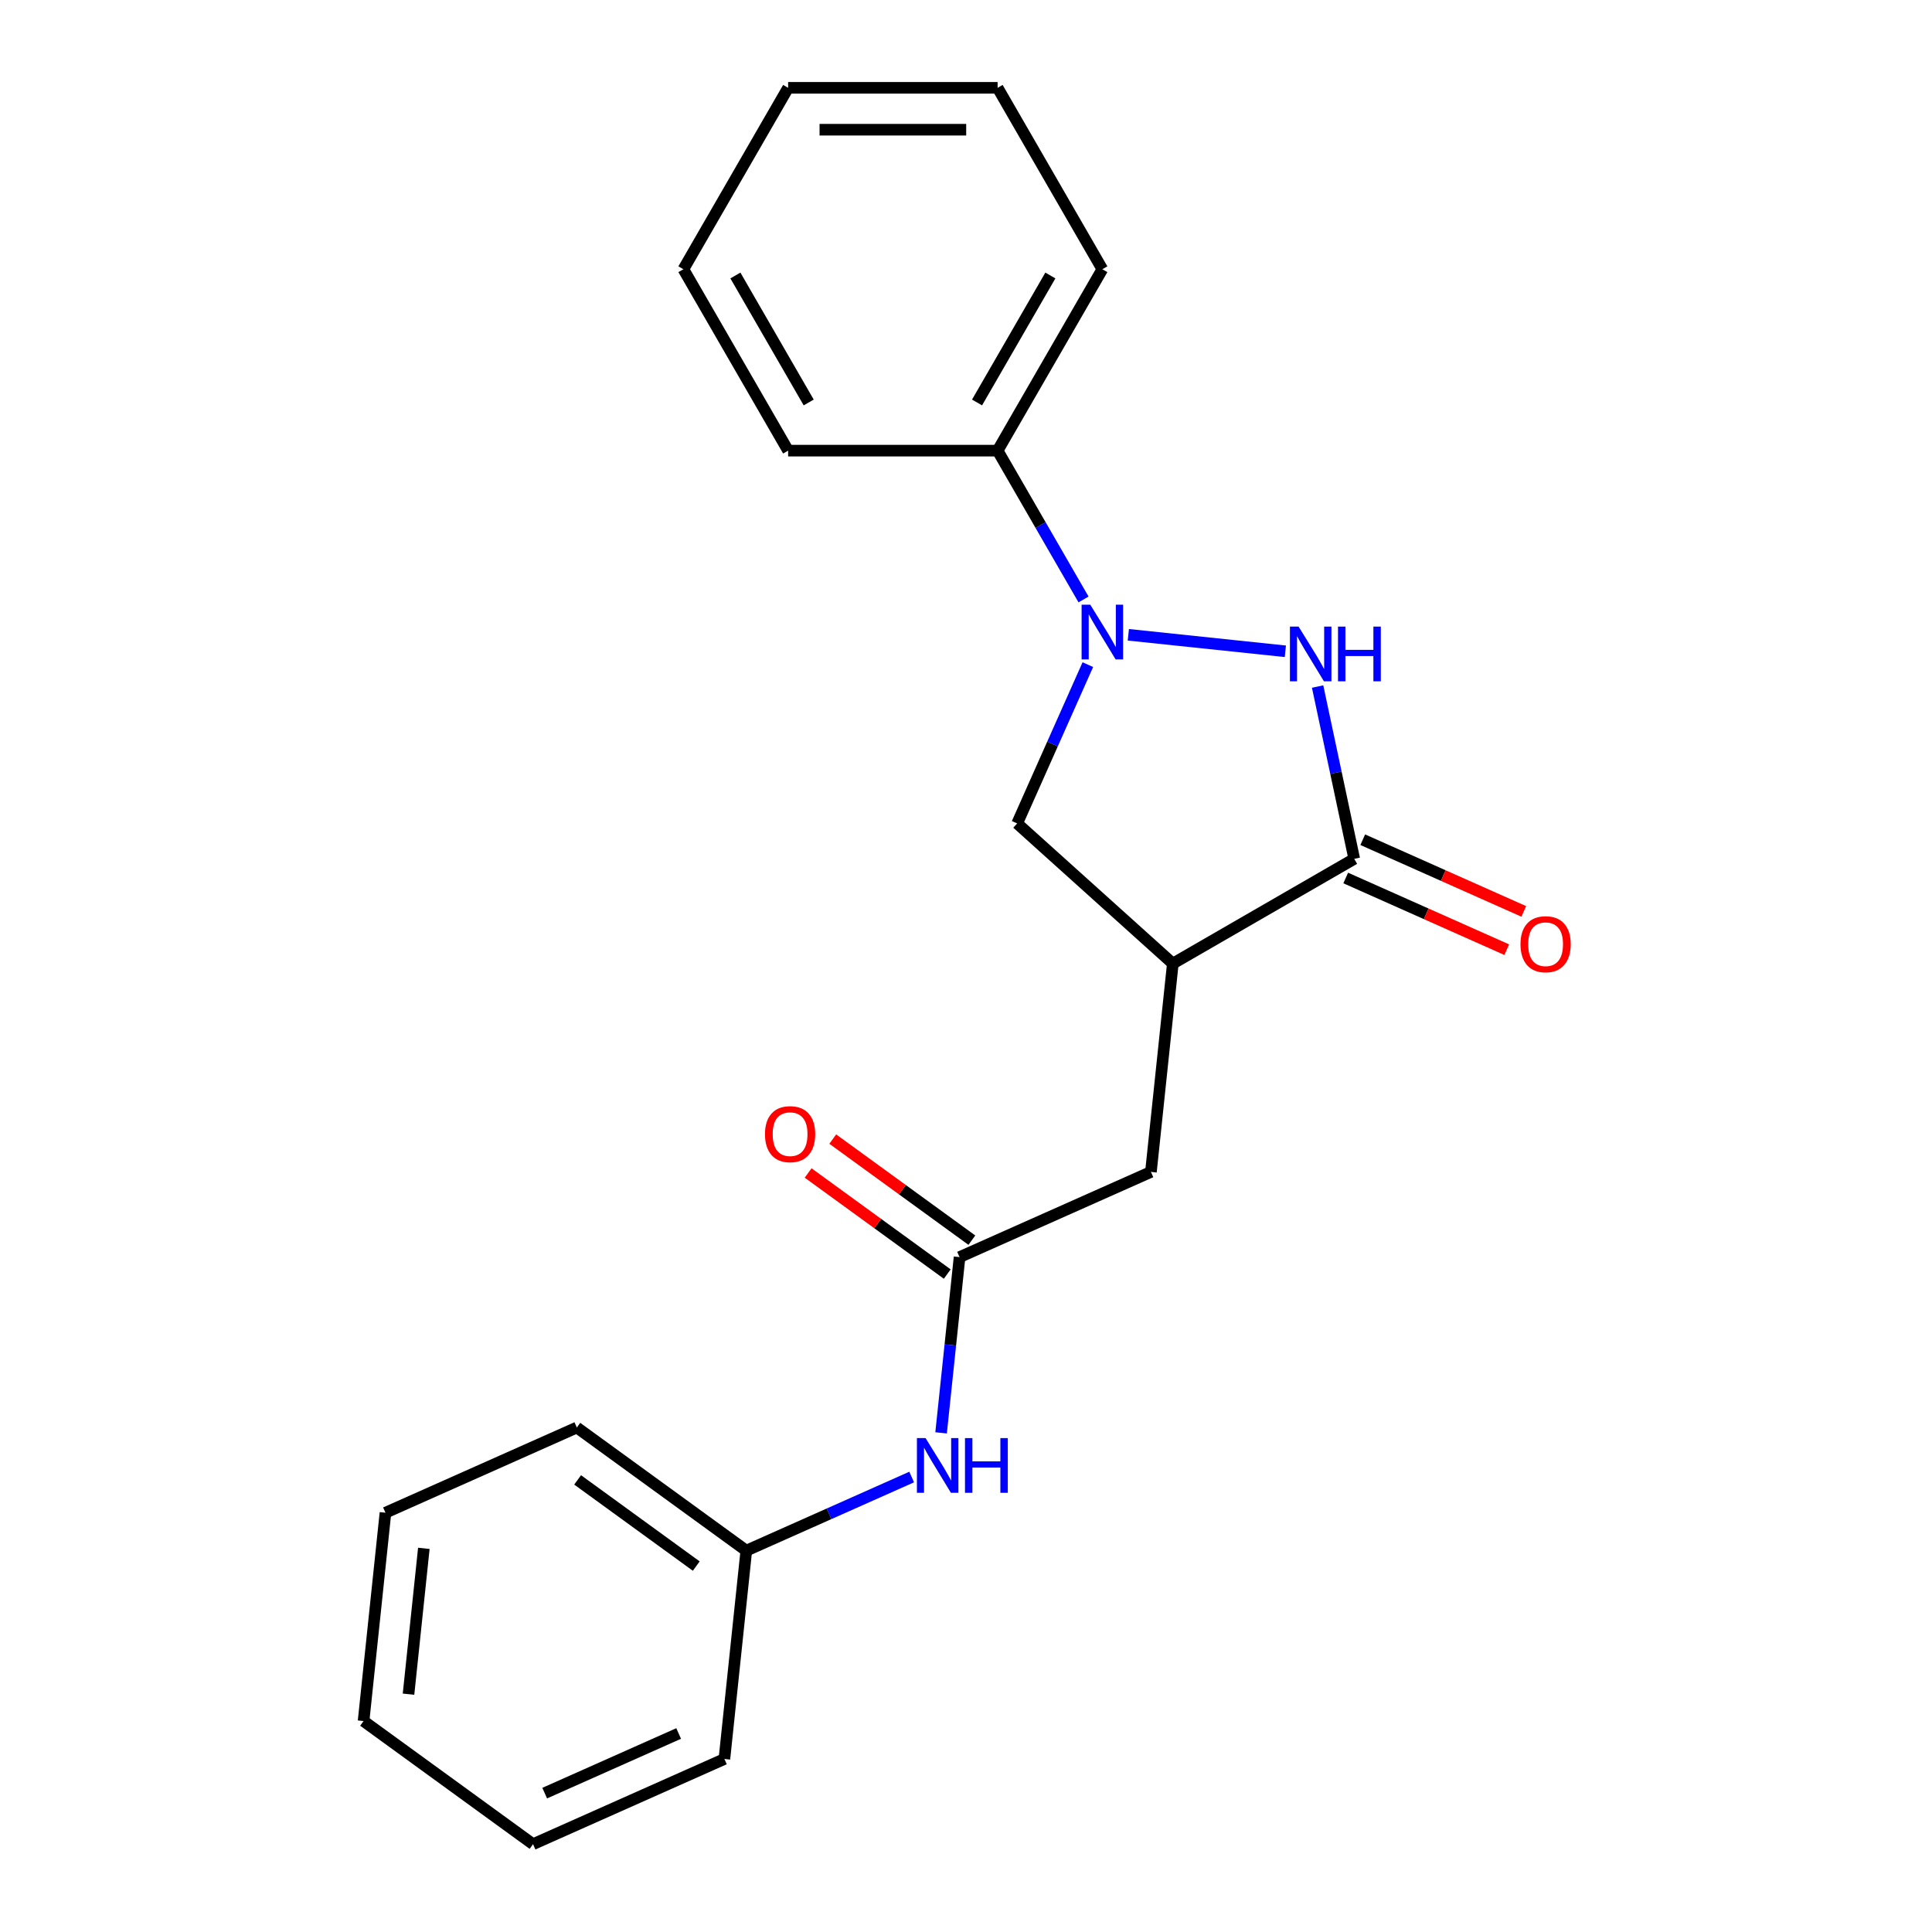 <?xml version='1.0' encoding='iso-8859-1'?>
<svg version='1.1' baseProfile='full'
              xmlns='http://www.w3.org/2000/svg'
                      xmlns:rdkit='http://www.rdkit.org/xml'
                      xmlns:xlink='http://www.w3.org/1999/xlink'
                  xml:space='preserve'
width='1000px' height='1000px' viewBox='0 0 1000 1000'>
<!-- END OF HEADER -->
<rect style='opacity:1.0;fill:#FFFFFF;stroke:none' width='1000' height='1000' x='0' y='0'> </rect>
<path class='bond-0' d='M 584.027,328.564 L 665.295,337.106' style='fill:none;fill-rule:evenodd;stroke:#0000FF;stroke-width:6px;stroke-linecap:butt;stroke-linejoin:miter;stroke-opacity:1' />
<path class='bond-3' d='M 563.065,344.021 L 544.771,385.111' style='fill:none;fill-rule:evenodd;stroke:#0000FF;stroke-width:6px;stroke-linecap:butt;stroke-linejoin:miter;stroke-opacity:1' />
<path class='bond-3' d='M 544.771,385.111 L 526.476,426.201' style='fill:none;fill-rule:evenodd;stroke:#000000;stroke-width:6px;stroke-linecap:butt;stroke-linejoin:miter;stroke-opacity:1' />
<path class='bond-7' d='M 560.836,310.28 L 538.6,271.766' style='fill:none;fill-rule:evenodd;stroke:#0000FF;stroke-width:6px;stroke-linecap:butt;stroke-linejoin:miter;stroke-opacity:1' />
<path class='bond-7' d='M 538.6,271.766 L 516.364,233.252' style='fill:none;fill-rule:evenodd;stroke:#000000;stroke-width:6px;stroke-linecap:butt;stroke-linejoin:miter;stroke-opacity:1' />
<path class='bond-1' d='M 681.993,355.355 L 691.472,399.947' style='fill:none;fill-rule:evenodd;stroke:#0000FF;stroke-width:6px;stroke-linecap:butt;stroke-linejoin:miter;stroke-opacity:1' />
<path class='bond-1' d='M 691.472,399.947 L 700.95,444.539' style='fill:none;fill-rule:evenodd;stroke:#000000;stroke-width:6px;stroke-linecap:butt;stroke-linejoin:miter;stroke-opacity:1' />
<path class='bond-8' d='M 696.54,454.445 L 738.21,472.997' style='fill:none;fill-rule:evenodd;stroke:#000000;stroke-width:6px;stroke-linecap:butt;stroke-linejoin:miter;stroke-opacity:1' />
<path class='bond-8' d='M 738.21,472.997 L 779.881,491.55' style='fill:none;fill-rule:evenodd;stroke:#FF0000;stroke-width:6px;stroke-linecap:butt;stroke-linejoin:miter;stroke-opacity:1' />
<path class='bond-8' d='M 705.36,434.634 L 747.03,453.187' style='fill:none;fill-rule:evenodd;stroke:#000000;stroke-width:6px;stroke-linecap:butt;stroke-linejoin:miter;stroke-opacity:1' />
<path class='bond-8' d='M 747.03,453.187 L 788.701,471.74' style='fill:none;fill-rule:evenodd;stroke:#FF0000;stroke-width:6px;stroke-linecap:butt;stroke-linejoin:miter;stroke-opacity:1' />
<path class='bond-21' d='M 700.95,444.539 L 607.052,498.752' style='fill:none;fill-rule:evenodd;stroke:#000000;stroke-width:6px;stroke-linecap:butt;stroke-linejoin:miter;stroke-opacity:1' />
<path class='bond-2' d='M 607.052,498.752 L 526.476,426.201' style='fill:none;fill-rule:evenodd;stroke:#000000;stroke-width:6px;stroke-linecap:butt;stroke-linejoin:miter;stroke-opacity:1' />
<path class='bond-5' d='M 607.052,498.752 L 595.718,606.583' style='fill:none;fill-rule:evenodd;stroke:#000000;stroke-width:6px;stroke-linecap:butt;stroke-linejoin:miter;stroke-opacity:1' />
<path class='bond-4' d='M 496.667,650.683 L 595.718,606.583' style='fill:none;fill-rule:evenodd;stroke:#000000;stroke-width:6px;stroke-linecap:butt;stroke-linejoin:miter;stroke-opacity:1' />
<path class='bond-6' d='M 496.667,650.683 L 491.887,696.163' style='fill:none;fill-rule:evenodd;stroke:#000000;stroke-width:6px;stroke-linecap:butt;stroke-linejoin:miter;stroke-opacity:1' />
<path class='bond-6' d='M 491.887,696.163 L 487.107,741.643' style='fill:none;fill-rule:evenodd;stroke:#0000FF;stroke-width:6px;stroke-linecap:butt;stroke-linejoin:miter;stroke-opacity:1' />
<path class='bond-9' d='M 503.04,641.911 L 467.037,615.753' style='fill:none;fill-rule:evenodd;stroke:#000000;stroke-width:6px;stroke-linecap:butt;stroke-linejoin:miter;stroke-opacity:1' />
<path class='bond-9' d='M 467.037,615.753 L 431.033,589.595' style='fill:none;fill-rule:evenodd;stroke:#FF0000;stroke-width:6px;stroke-linecap:butt;stroke-linejoin:miter;stroke-opacity:1' />
<path class='bond-9' d='M 490.294,659.455 L 454.291,633.297' style='fill:none;fill-rule:evenodd;stroke:#000000;stroke-width:6px;stroke-linecap:butt;stroke-linejoin:miter;stroke-opacity:1' />
<path class='bond-9' d='M 454.291,633.297 L 418.287,607.139' style='fill:none;fill-rule:evenodd;stroke:#FF0000;stroke-width:6px;stroke-linecap:butt;stroke-linejoin:miter;stroke-opacity:1' />
<path class='bond-10' d='M 471.883,764.503 L 429.083,783.558' style='fill:none;fill-rule:evenodd;stroke:#0000FF;stroke-width:6px;stroke-linecap:butt;stroke-linejoin:miter;stroke-opacity:1' />
<path class='bond-10' d='M 429.083,783.558 L 386.283,802.614' style='fill:none;fill-rule:evenodd;stroke:#000000;stroke-width:6px;stroke-linecap:butt;stroke-linejoin:miter;stroke-opacity:1' />
<path class='bond-11' d='M 516.364,233.252 L 570.577,139.353' style='fill:none;fill-rule:evenodd;stroke:#000000;stroke-width:6px;stroke-linecap:butt;stroke-linejoin:miter;stroke-opacity:1' />
<path class='bond-11' d='M 505.716,208.325 L 543.665,142.596' style='fill:none;fill-rule:evenodd;stroke:#000000;stroke-width:6px;stroke-linecap:butt;stroke-linejoin:miter;stroke-opacity:1' />
<path class='bond-12' d='M 516.364,233.252 L 407.939,233.252' style='fill:none;fill-rule:evenodd;stroke:#000000;stroke-width:6px;stroke-linecap:butt;stroke-linejoin:miter;stroke-opacity:1' />
<path class='bond-13' d='M 386.283,802.614 L 298.565,738.884' style='fill:none;fill-rule:evenodd;stroke:#000000;stroke-width:6px;stroke-linecap:butt;stroke-linejoin:miter;stroke-opacity:1' />
<path class='bond-13' d='M 360.379,810.598 L 298.977,765.987' style='fill:none;fill-rule:evenodd;stroke:#000000;stroke-width:6px;stroke-linecap:butt;stroke-linejoin:miter;stroke-opacity:1' />
<path class='bond-14' d='M 386.283,802.614 L 374.949,910.445' style='fill:none;fill-rule:evenodd;stroke:#000000;stroke-width:6px;stroke-linecap:butt;stroke-linejoin:miter;stroke-opacity:1' />
<path class='bond-16' d='M 570.577,139.353 L 516.364,45.455' style='fill:none;fill-rule:evenodd;stroke:#000000;stroke-width:6px;stroke-linecap:butt;stroke-linejoin:miter;stroke-opacity:1' />
<path class='bond-15' d='M 407.939,233.252 L 353.727,139.353' style='fill:none;fill-rule:evenodd;stroke:#000000;stroke-width:6px;stroke-linecap:butt;stroke-linejoin:miter;stroke-opacity:1' />
<path class='bond-15' d='M 418.587,208.325 L 380.639,142.596' style='fill:none;fill-rule:evenodd;stroke:#000000;stroke-width:6px;stroke-linecap:butt;stroke-linejoin:miter;stroke-opacity:1' />
<path class='bond-18' d='M 298.565,738.884 L 199.514,782.984' style='fill:none;fill-rule:evenodd;stroke:#000000;stroke-width:6px;stroke-linecap:butt;stroke-linejoin:miter;stroke-opacity:1' />
<path class='bond-17' d='M 374.949,910.445 L 275.898,954.545' style='fill:none;fill-rule:evenodd;stroke:#000000;stroke-width:6px;stroke-linecap:butt;stroke-linejoin:miter;stroke-opacity:1' />
<path class='bond-17' d='M 351.271,897.25 L 281.936,928.12' style='fill:none;fill-rule:evenodd;stroke:#000000;stroke-width:6px;stroke-linecap:butt;stroke-linejoin:miter;stroke-opacity:1' />
<path class='bond-20' d='M 353.727,139.353 L 407.939,45.455' style='fill:none;fill-rule:evenodd;stroke:#000000;stroke-width:6px;stroke-linecap:butt;stroke-linejoin:miter;stroke-opacity:1' />
<path class='bond-22' d='M 516.364,45.455 L 407.939,45.455' style='fill:none;fill-rule:evenodd;stroke:#000000;stroke-width:6px;stroke-linecap:butt;stroke-linejoin:miter;stroke-opacity:1' />
<path class='bond-22' d='M 500.1,67.139 L 424.203,67.139' style='fill:none;fill-rule:evenodd;stroke:#000000;stroke-width:6px;stroke-linecap:butt;stroke-linejoin:miter;stroke-opacity:1' />
<path class='bond-19' d='M 275.898,954.545 L 188.181,890.815' style='fill:none;fill-rule:evenodd;stroke:#000000;stroke-width:6px;stroke-linecap:butt;stroke-linejoin:miter;stroke-opacity:1' />
<path class='bond-23' d='M 199.514,782.984 L 188.181,890.815' style='fill:none;fill-rule:evenodd;stroke:#000000;stroke-width:6px;stroke-linecap:butt;stroke-linejoin:miter;stroke-opacity:1' />
<path class='bond-23' d='M 219.38,801.425 L 211.447,876.907' style='fill:none;fill-rule:evenodd;stroke:#000000;stroke-width:6px;stroke-linecap:butt;stroke-linejoin:miter;stroke-opacity:1' />
<path  class='atom-0' d='M 564.317 312.99
L 573.597 327.99
Q 574.517 329.47, 575.997 332.15
Q 577.477 334.83, 577.557 334.99
L 577.557 312.99
L 581.317 312.99
L 581.317 341.31
L 577.437 341.31
L 567.477 324.91
Q 566.317 322.99, 565.077 320.79
Q 563.877 318.59, 563.517 317.91
L 563.517 341.31
L 559.837 341.31
L 559.837 312.99
L 564.317 312.99
' fill='#0000FF'/>
<path  class='atom-1' d='M 672.147 324.324
L 681.427 339.324
Q 682.347 340.804, 683.827 343.484
Q 685.307 346.164, 685.387 346.324
L 685.387 324.324
L 689.147 324.324
L 689.147 352.644
L 685.267 352.644
L 675.307 336.244
Q 674.147 334.324, 672.907 332.124
Q 671.707 329.924, 671.347 329.244
L 671.347 352.644
L 667.667 352.644
L 667.667 324.324
L 672.147 324.324
' fill='#0000FF'/>
<path  class='atom-1' d='M 692.547 324.324
L 696.387 324.324
L 696.387 336.364
L 710.867 336.364
L 710.867 324.324
L 714.707 324.324
L 714.707 352.644
L 710.867 352.644
L 710.867 339.564
L 696.387 339.564
L 696.387 352.644
L 692.547 352.644
L 692.547 324.324
' fill='#0000FF'/>
<path  class='atom-7' d='M 479.074 744.354
L 488.354 759.354
Q 489.274 760.834, 490.754 763.514
Q 492.234 766.194, 492.314 766.354
L 492.314 744.354
L 496.074 744.354
L 496.074 772.674
L 492.194 772.674
L 482.234 756.274
Q 481.074 754.354, 479.834 752.154
Q 478.634 749.954, 478.274 749.274
L 478.274 772.674
L 474.594 772.674
L 474.594 744.354
L 479.074 744.354
' fill='#0000FF'/>
<path  class='atom-7' d='M 499.474 744.354
L 503.314 744.354
L 503.314 756.394
L 517.794 756.394
L 517.794 744.354
L 521.634 744.354
L 521.634 772.674
L 517.794 772.674
L 517.794 759.594
L 503.314 759.594
L 503.314 772.674
L 499.474 772.674
L 499.474 744.354
' fill='#0000FF'/>
<path  class='atom-9' d='M 787.001 488.72
Q 787.001 481.92, 790.361 478.12
Q 793.721 474.32, 800.001 474.32
Q 806.281 474.32, 809.641 478.12
Q 813.001 481.92, 813.001 488.72
Q 813.001 495.6, 809.601 499.52
Q 806.201 503.4, 800.001 503.4
Q 793.761 503.4, 790.361 499.52
Q 787.001 495.64, 787.001 488.72
M 800.001 500.2
Q 804.321 500.2, 806.641 497.32
Q 809.001 494.4, 809.001 488.72
Q 809.001 483.16, 806.641 480.36
Q 804.321 477.52, 800.001 477.52
Q 795.681 477.52, 793.321 480.32
Q 791.001 483.12, 791.001 488.72
Q 791.001 494.44, 793.321 497.32
Q 795.681 500.2, 800.001 500.2
' fill='#FF0000'/>
<path  class='atom-10' d='M 395.95 587.033
Q 395.95 580.233, 399.31 576.433
Q 402.67 572.633, 408.95 572.633
Q 415.23 572.633, 418.59 576.433
Q 421.95 580.233, 421.95 587.033
Q 421.95 593.913, 418.55 597.833
Q 415.15 601.713, 408.95 601.713
Q 402.71 601.713, 399.31 597.833
Q 395.95 593.953, 395.95 587.033
M 408.95 598.513
Q 413.27 598.513, 415.59 595.633
Q 417.95 592.713, 417.95 587.033
Q 417.95 581.473, 415.59 578.673
Q 413.27 575.833, 408.95 575.833
Q 404.63 575.833, 402.27 578.633
Q 399.95 581.433, 399.95 587.033
Q 399.95 592.753, 402.27 595.633
Q 404.63 598.513, 408.95 598.513
' fill='#FF0000'/>
</svg>
